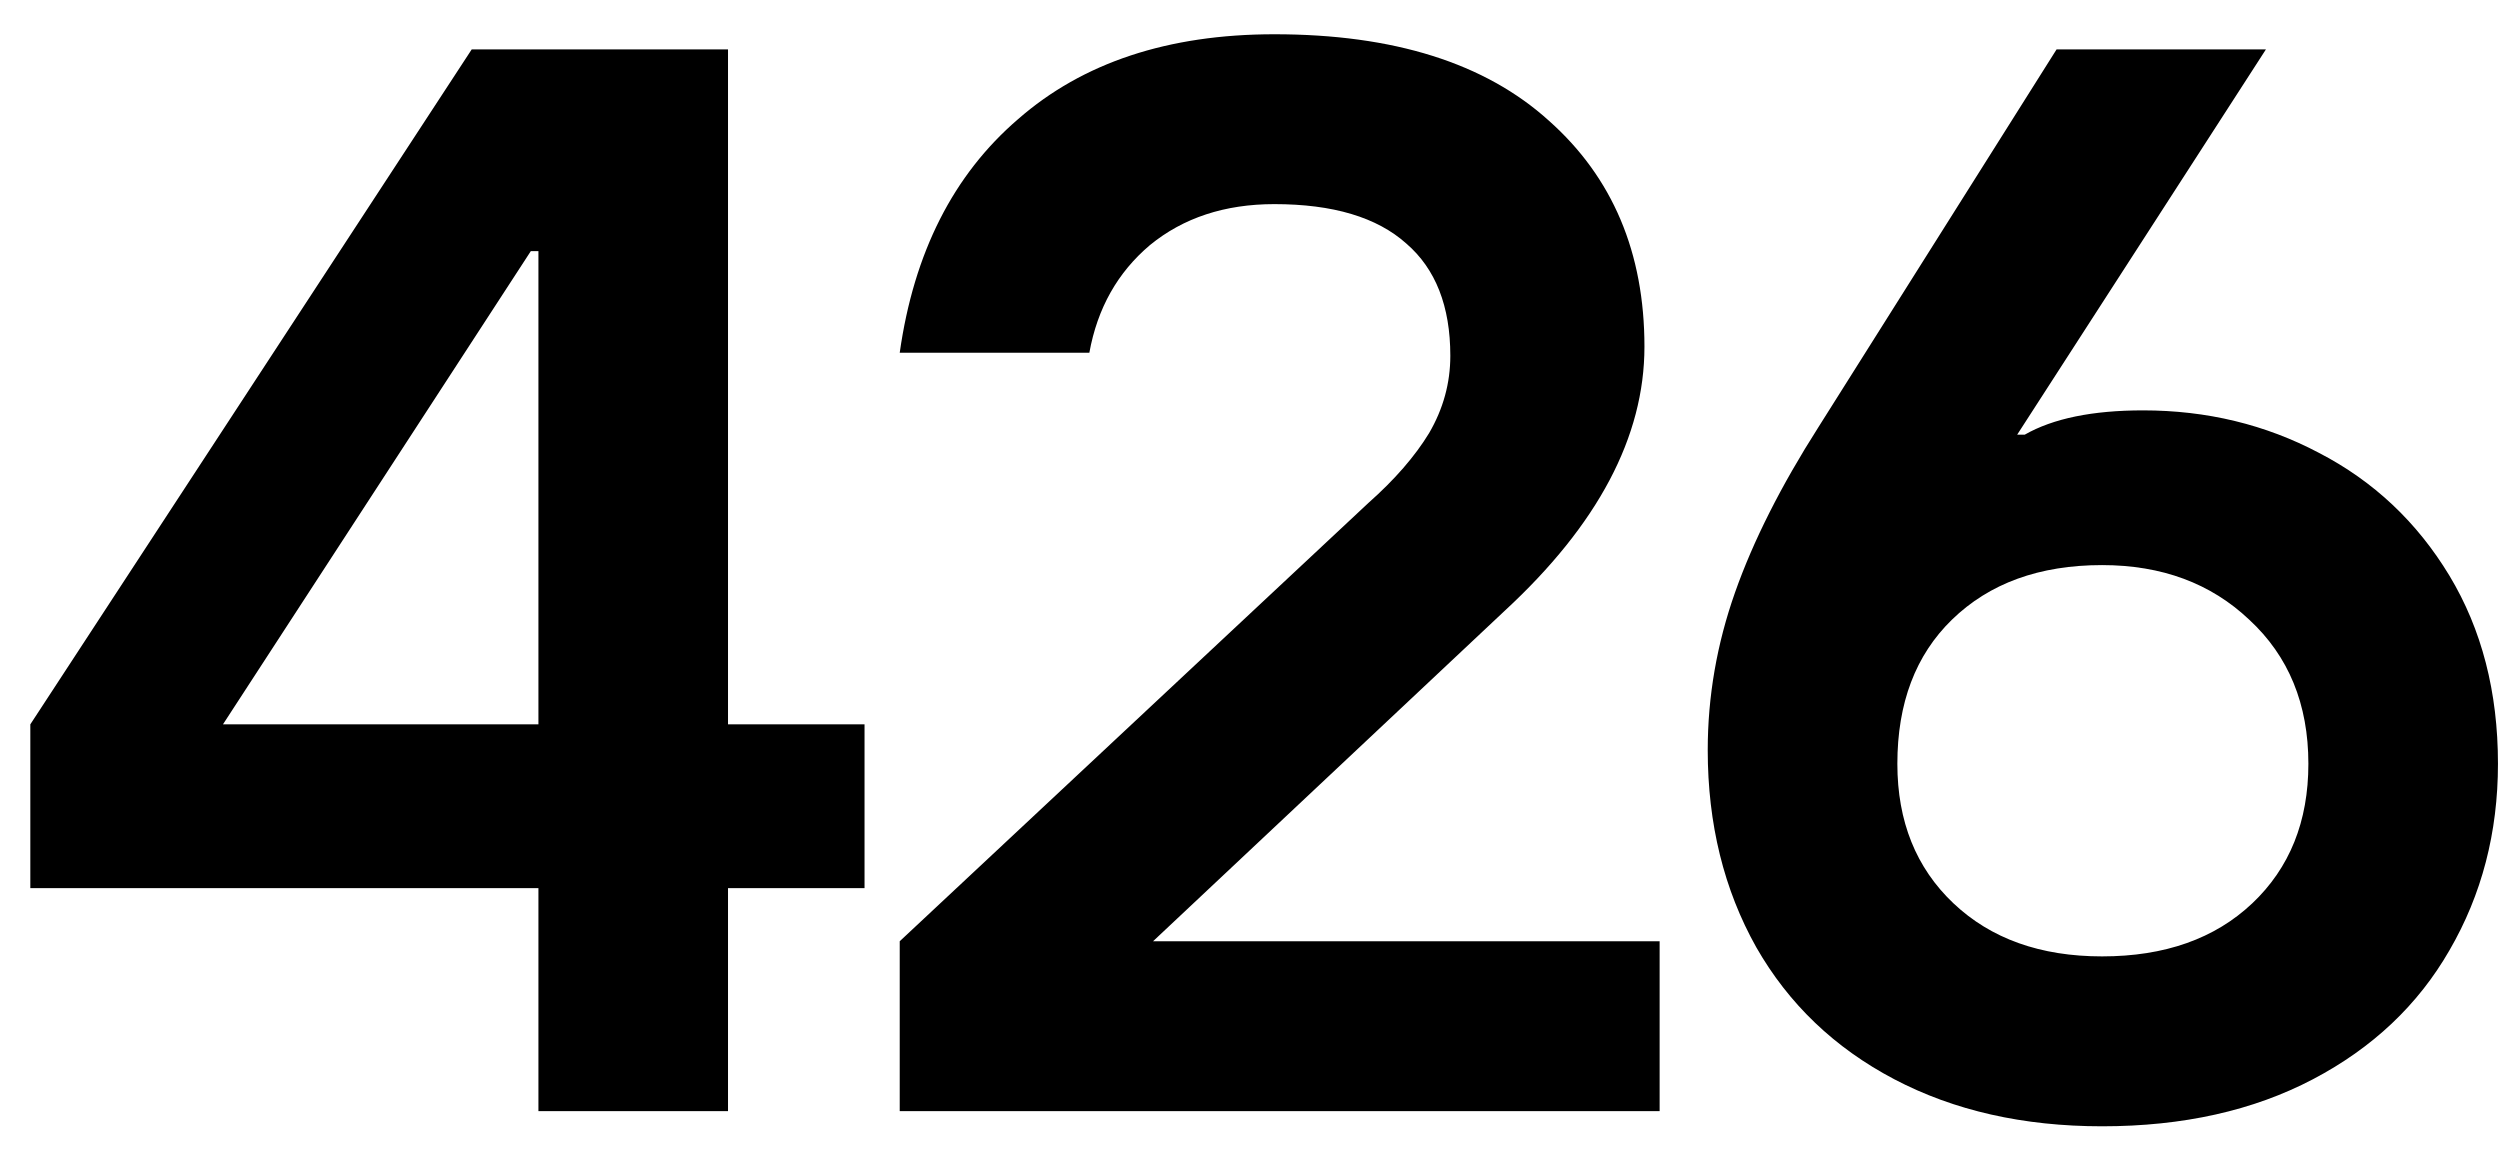 <?xml version="1.0" encoding="UTF-8"?> <svg xmlns="http://www.w3.org/2000/svg" width="54" height="25" viewBox="0 0 54 25" fill="none"><path d="M15.725 24H11.63V19.184H0.655V15.646L10.189 1.067H15.725V15.646H18.674V19.184H15.725V24ZM11.466 5.424L4.816 15.646H11.63V5.424H11.466ZM19.434 24V20.331L29.558 10.863C30.125 10.361 30.562 9.858 30.868 9.356C31.174 8.832 31.327 8.275 31.327 7.685C31.327 6.615 31.01 5.807 30.377 5.261C29.743 4.693 28.793 4.409 27.526 4.409C26.456 4.409 25.561 4.704 24.84 5.293C24.141 5.883 23.704 6.658 23.53 7.619H19.434C19.74 5.457 20.592 3.776 21.99 2.574C23.388 1.351 25.233 0.74 27.526 0.74C30.104 0.74 32.08 1.362 33.456 2.607C34.832 3.83 35.52 5.457 35.52 7.488C35.52 9.432 34.516 11.332 32.506 13.189L24.906 20.331H35.848V24H19.434ZM45.405 24.328C43.702 24.328 42.206 23.989 40.917 23.312C39.628 22.635 38.635 21.685 37.936 20.462C37.237 19.217 36.887 17.797 36.887 16.203C36.887 15.045 37.084 13.91 37.477 12.796C37.87 11.682 38.471 10.492 39.279 9.225L44.422 1.067H48.944L43.571 9.389H43.734C44.346 9.039 45.198 8.864 46.29 8.864C47.666 8.864 48.933 9.17 50.09 9.782C51.27 10.393 52.209 11.278 52.908 12.435C53.606 13.593 53.956 14.947 53.956 16.498C53.956 17.983 53.606 19.326 52.908 20.527C52.23 21.707 51.248 22.635 49.959 23.312C48.67 23.989 47.153 24.328 45.405 24.328ZM45.405 20.658C46.759 20.658 47.84 20.276 48.649 19.512C49.457 18.747 49.861 17.743 49.861 16.498C49.861 15.209 49.435 14.172 48.583 13.385C47.753 12.599 46.694 12.206 45.405 12.206C44.051 12.206 42.97 12.599 42.162 13.385C41.376 14.15 40.983 15.187 40.983 16.498C40.983 17.743 41.387 18.747 42.195 19.512C43.003 20.276 44.073 20.658 45.405 20.658Z" fill="black"></path></svg> 